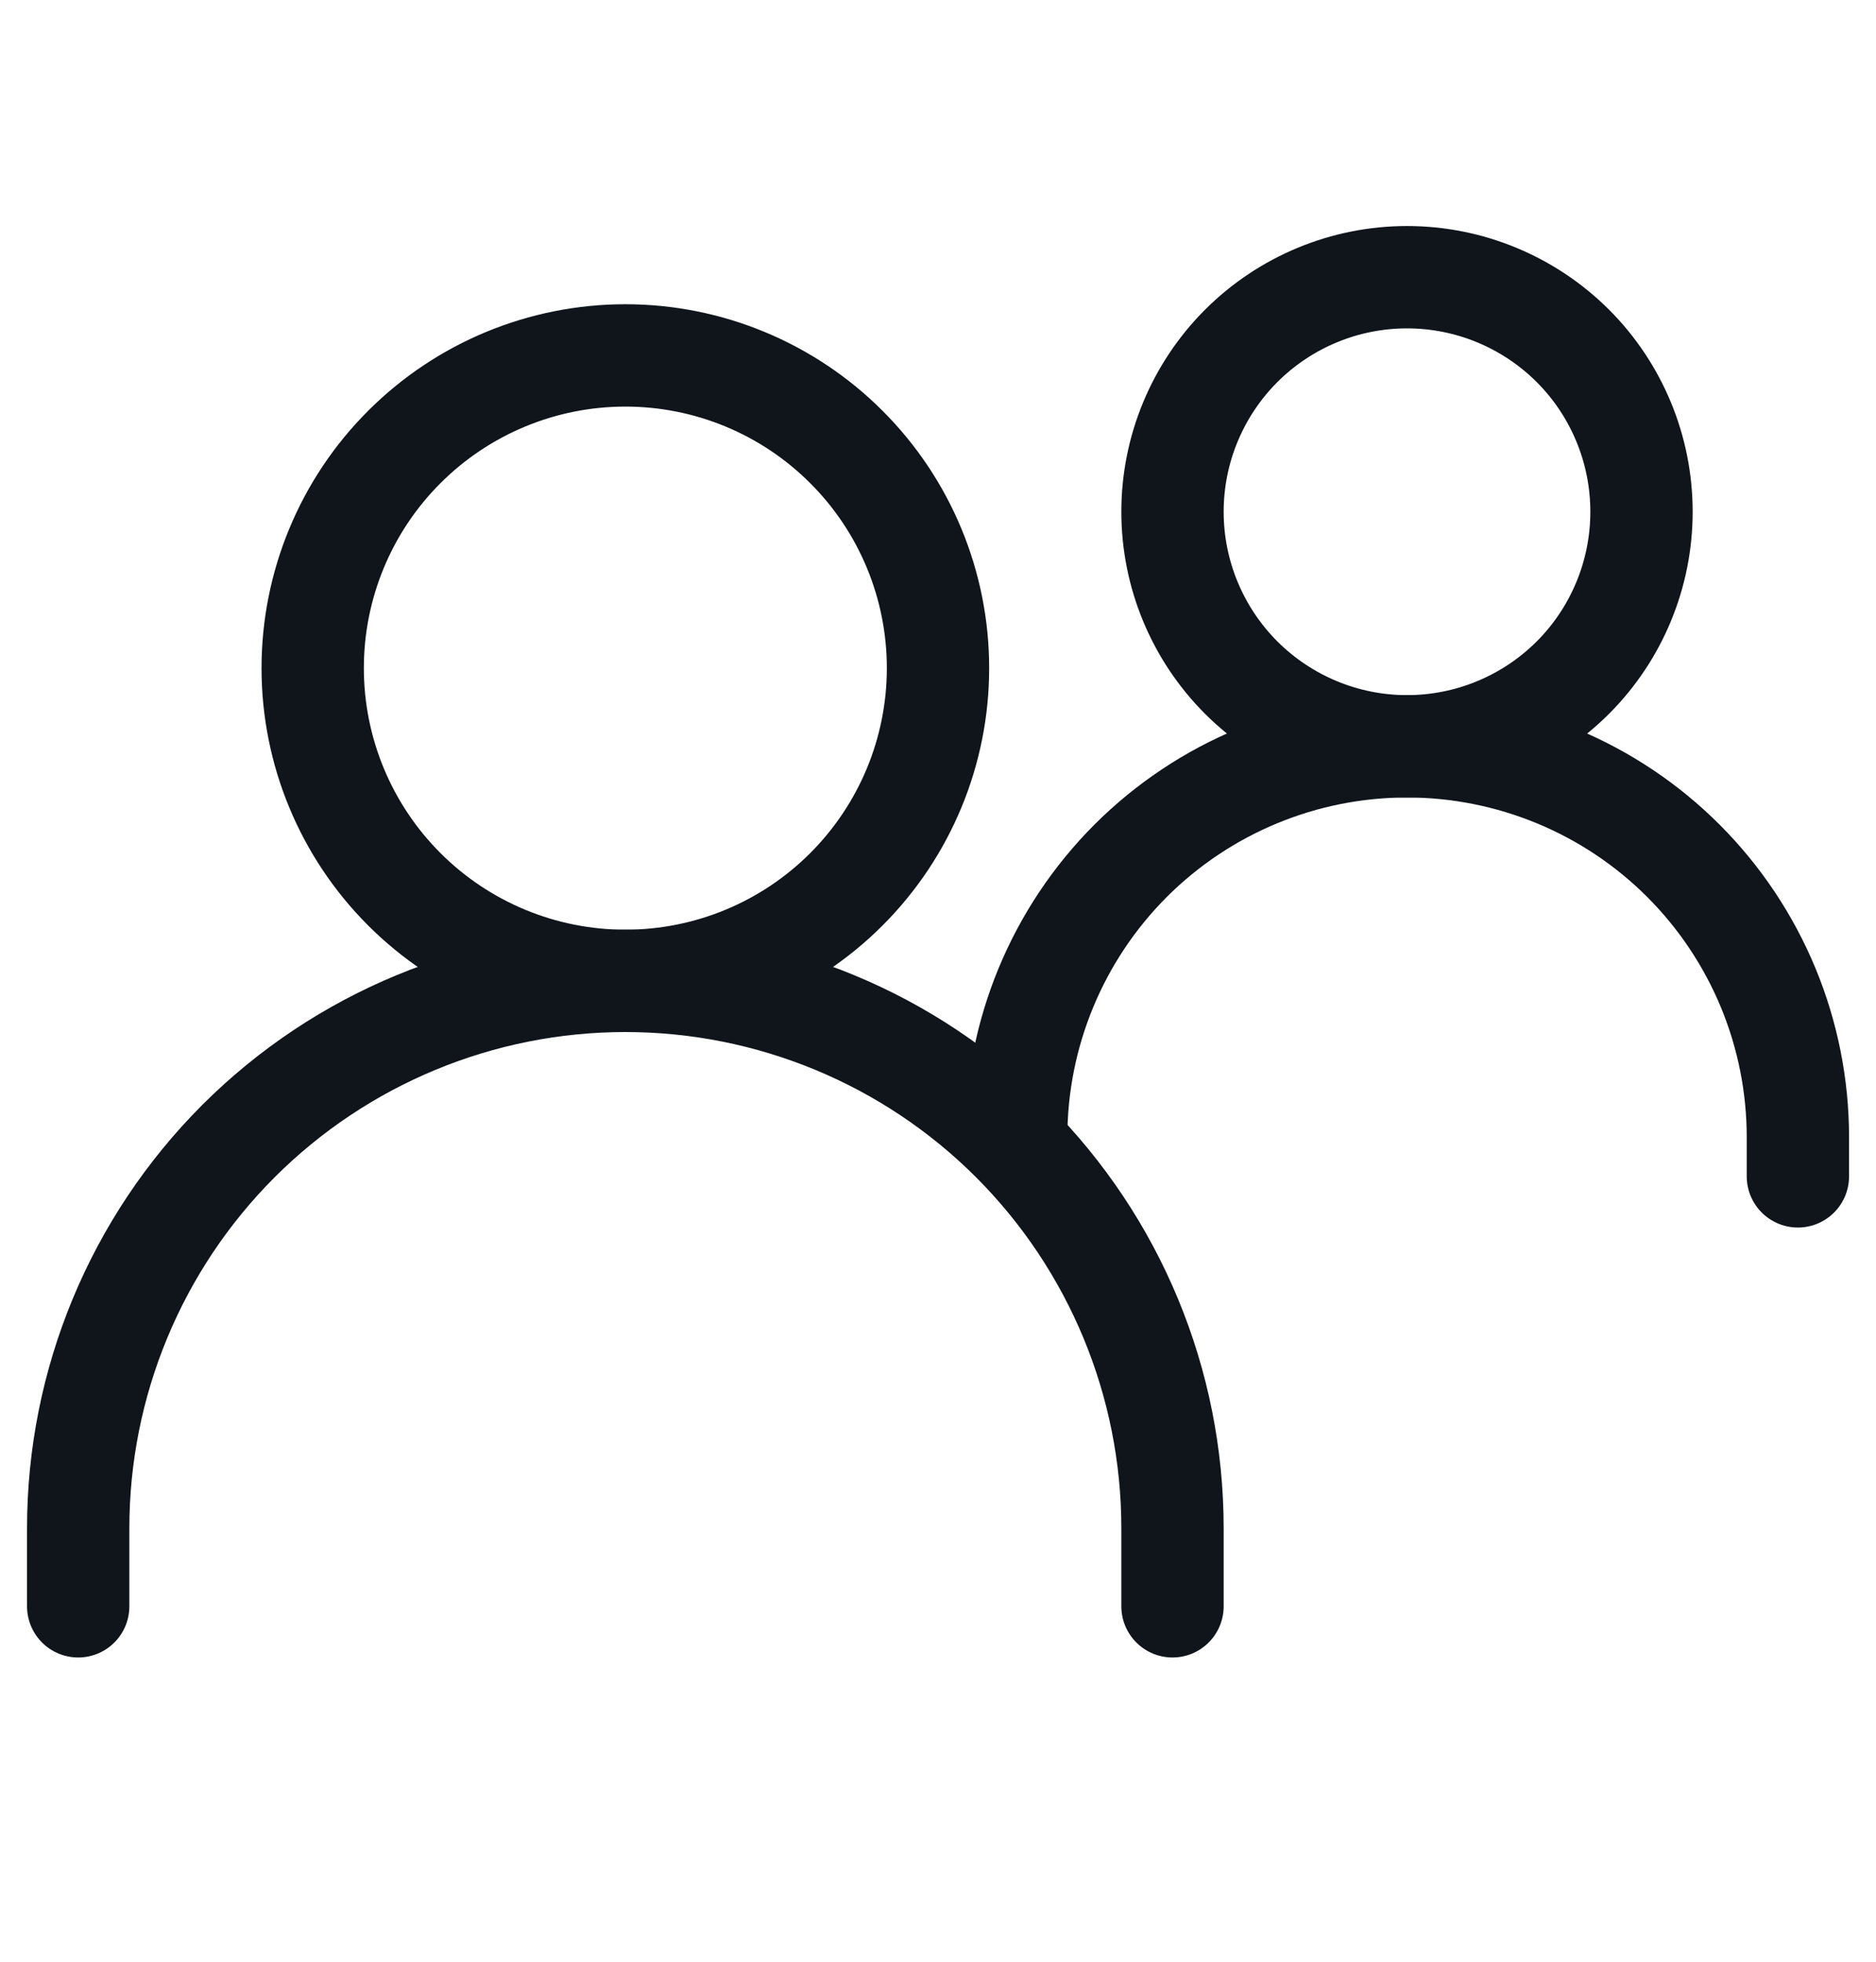 <svg width="22" height="23" viewBox="0 0 22 23" fill="none" xmlns="http://www.w3.org/2000/svg">
<path d="M0.917 18.833V17.917C0.917 16.215 1.593 14.583 2.796 13.379C4 12.176 5.632 11.5 7.334 11.5C9.035 11.5 10.668 12.176 11.871 13.379C13.074 14.583 13.75 16.215 13.75 17.917V18.833" stroke="#10151C" stroke-width="1.2" stroke-linecap="round"/>
<path d="M11.917 13.333C11.917 12.118 12.4 10.952 13.259 10.092C14.119 9.233 15.285 8.75 16.5 8.75C17.102 8.75 17.698 8.869 18.254 9.099C18.81 9.329 19.316 9.667 19.741 10.092C20.167 10.518 20.504 11.023 20.735 11.579C20.965 12.135 21.084 12.731 21.084 13.333V13.792" stroke="#10151C" stroke-width="1.2" stroke-linecap="round"/>
<path d="M7.334 11.5C8.306 11.5 9.239 11.114 9.926 10.426C10.614 9.738 11 8.806 11 7.833C11 6.861 10.614 5.928 9.926 5.241C9.239 4.553 8.306 4.167 7.334 4.167C6.361 4.167 5.429 4.553 4.741 5.241C4.053 5.928 3.667 6.861 3.667 7.833C3.667 8.806 4.053 9.738 4.741 10.426C5.429 11.114 6.361 11.5 7.334 11.5ZM16.5 8.75C17.23 8.75 17.929 8.46 18.445 7.945C18.961 7.429 19.25 6.729 19.25 6C19.25 5.271 18.961 4.571 18.445 4.055C17.929 3.54 17.23 3.25 16.5 3.25C15.771 3.25 15.072 3.54 14.556 4.055C14.04 4.571 13.75 5.271 13.75 6C13.75 6.729 14.04 7.429 14.556 7.945C15.072 8.46 15.771 8.75 16.5 8.75Z" stroke="#10151C" stroke-width="1.2" stroke-linecap="round" stroke-linejoin="round"/>
</svg>
